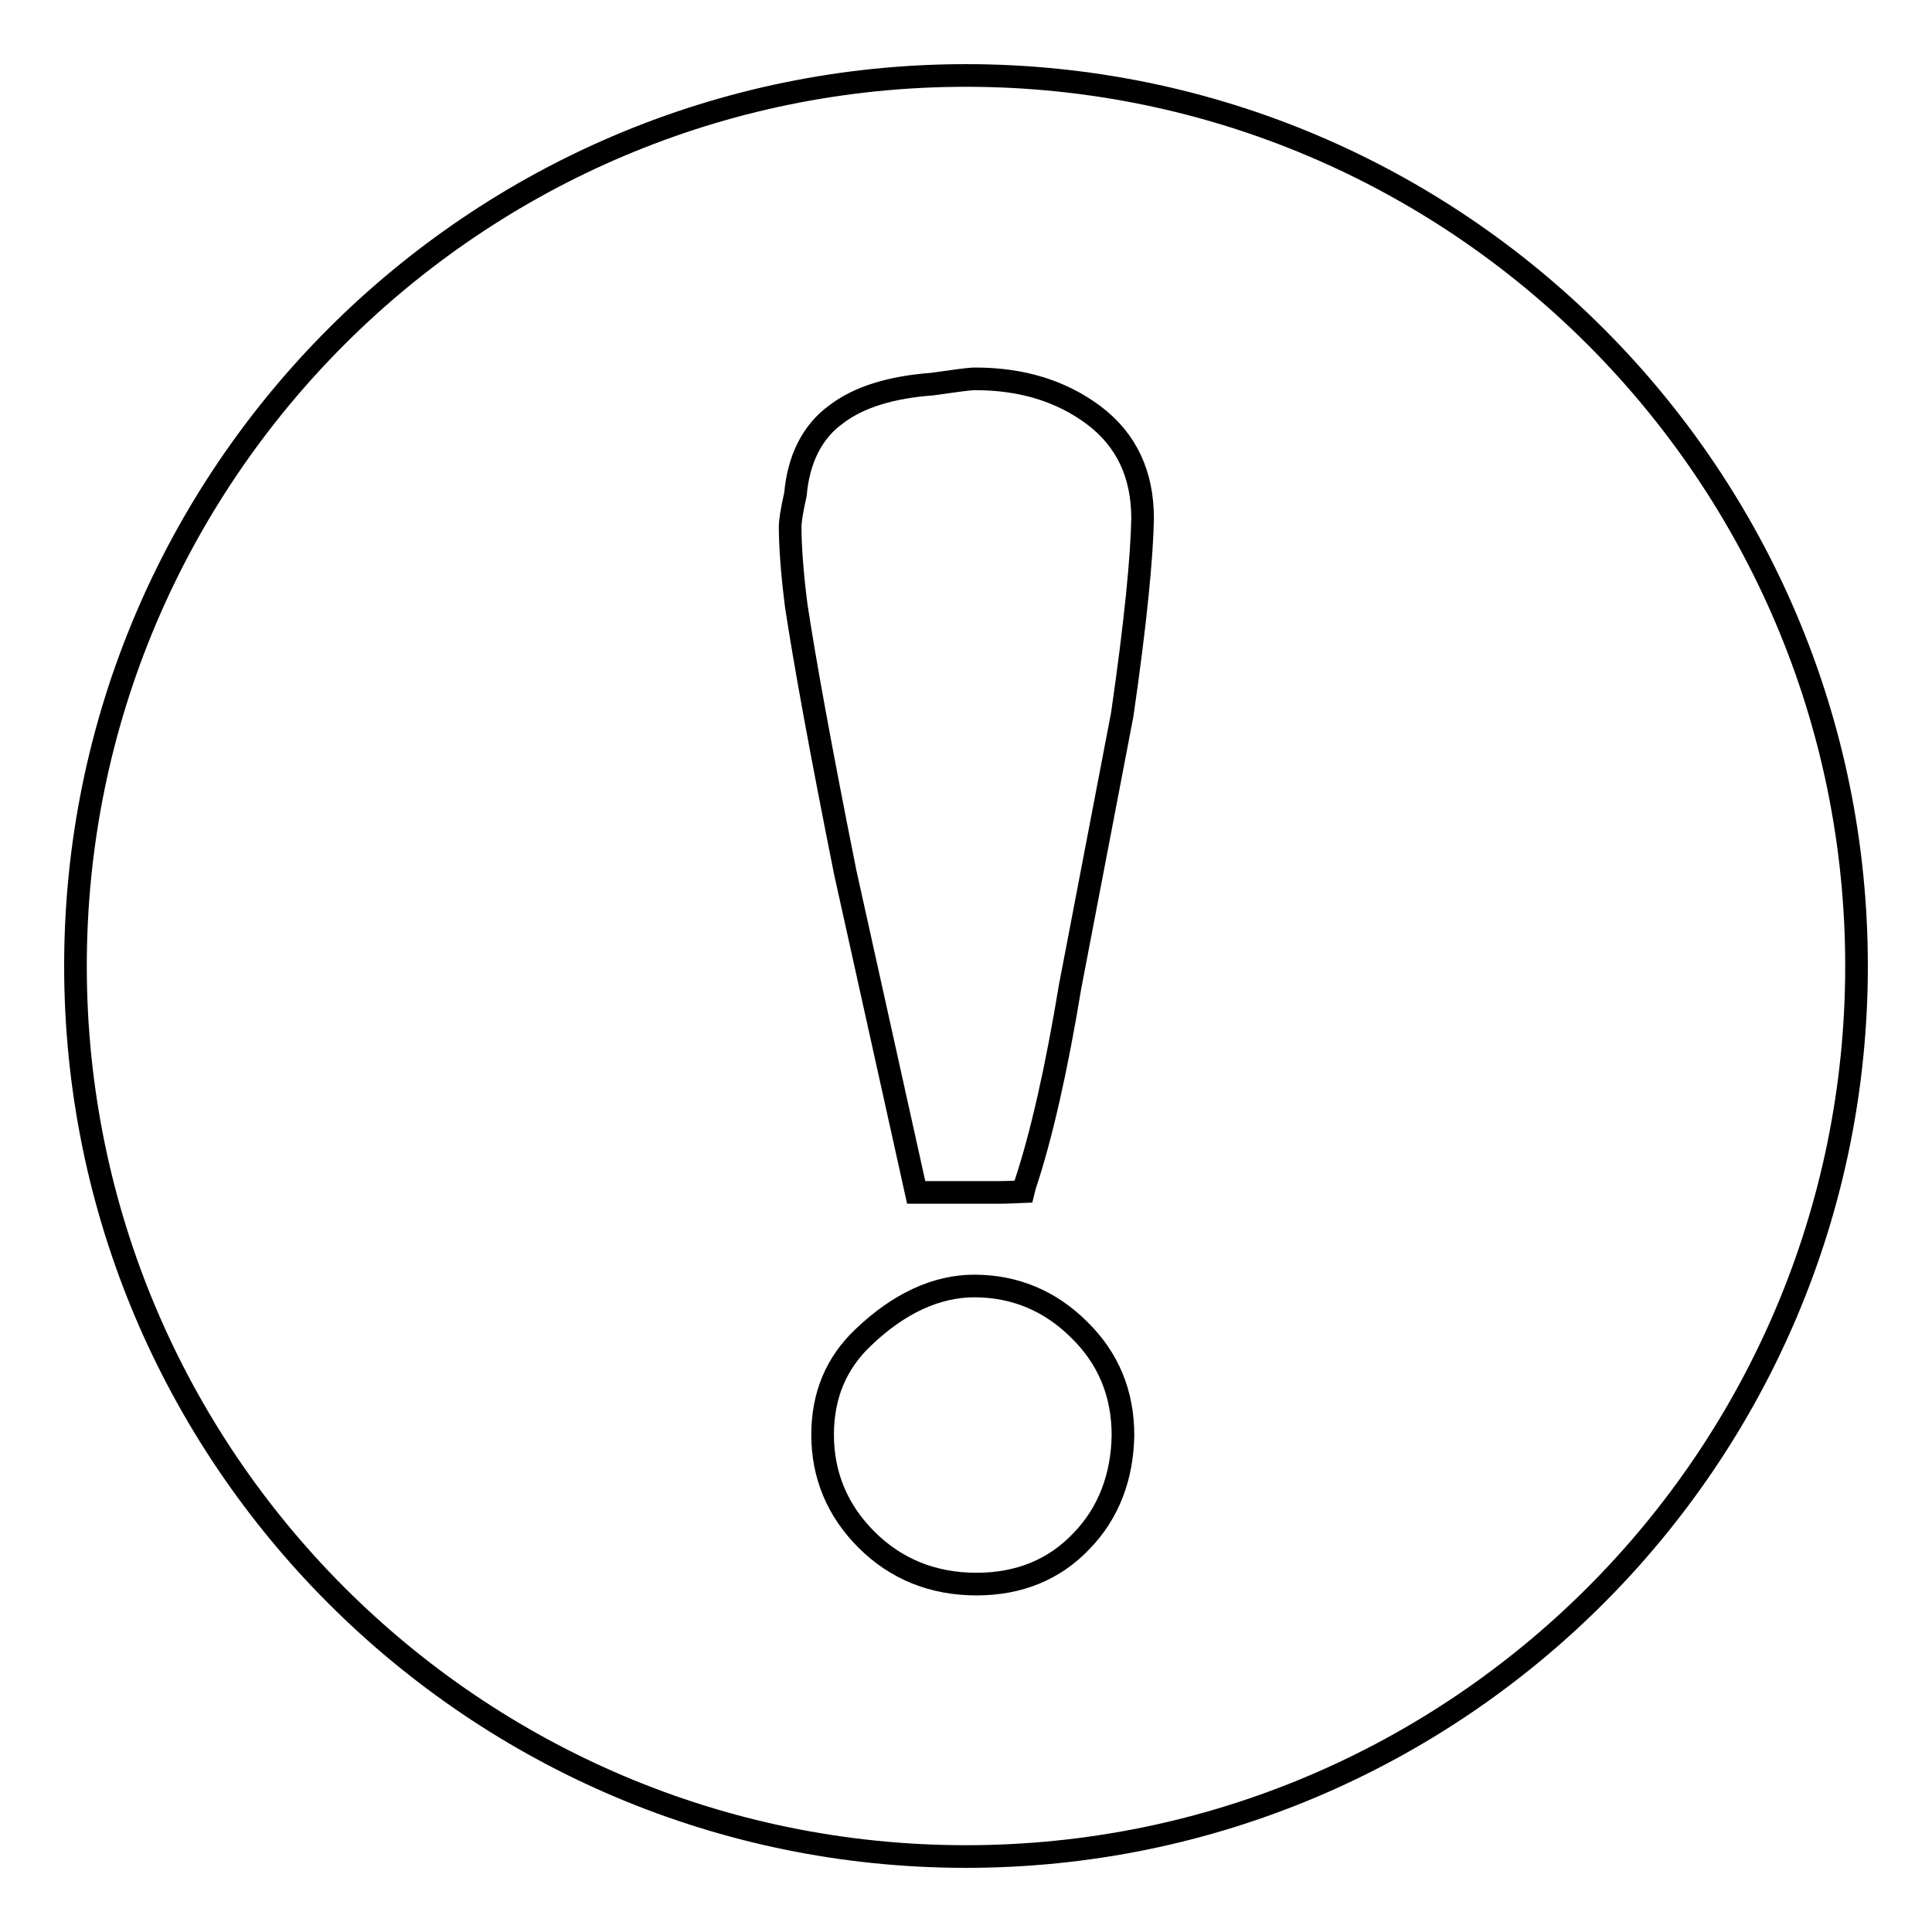 <?xml version="1.0" encoding="utf-8"?>
<!-- Svg Vector Icons : http://www.onlinewebfonts.com/icon -->
<!DOCTYPE svg PUBLIC "-//W3C//DTD SVG 1.1//EN" "http://www.w3.org/Graphics/SVG/1.1/DTD/svg11.dtd">
<svg version="1.1" xmlns="http://www.w3.org/2000/svg" xmlns:xlink="http://www.w3.org/1999/xlink" x="0px" y="0px" viewBox="0 0 256 256" enable-background="new 0 0 256 256" xml:space="preserve">
<g><g><path stroke-width="3" fill-opacity="0" stroke="#000000"  d="M128,10C62.9,10,10,62.9,10,128c0,65.1,52.9,118,118,118c65.1,0,118-52.9,118-118C246,62.9,193.1,10,128,10z M143.3,204.2c-3.6,3.8-8.3,5.7-13.9,5.7c-5.8,0-10.7-2-14.6-5.9c-3.9-3.9-5.8-8.6-5.8-13.9c0-5.2,1.8-9.5,5.4-12.9c4.7-4.5,9.7-6.8,14.7-6.8c5.4,0,10.1,2,13.9,5.8c3.9,3.8,5.8,8.5,5.8,14C148.7,195.7,146.9,200.5,143.3,204.2z M148.7,94.7l-6.9,36c-1.8,10.9-3.8,19.8-6,26.4l-0.2,0.8c0,0-2.2,0.1-3.1,0.1l-11.1,0l-9.4-42.4c-3.3-16.5-5.4-28.1-6.5-35.4c-0.6-4.7-0.8-8.2-0.8-10.4c0-0.7,0.2-2.1,0.7-4.3c0.4-4.6,2.2-8.3,5.4-10.6c3-2.3,7.3-3.6,12.7-4c2.9-0.4,4.8-0.7,5.7-0.7c6.2,0,11.4,1.6,15.7,4.8c4.4,3.3,6.5,7.9,6.5,13.7C151.3,73.8,150.5,82.3,148.7,94.7z"/></g></g>
</svg>